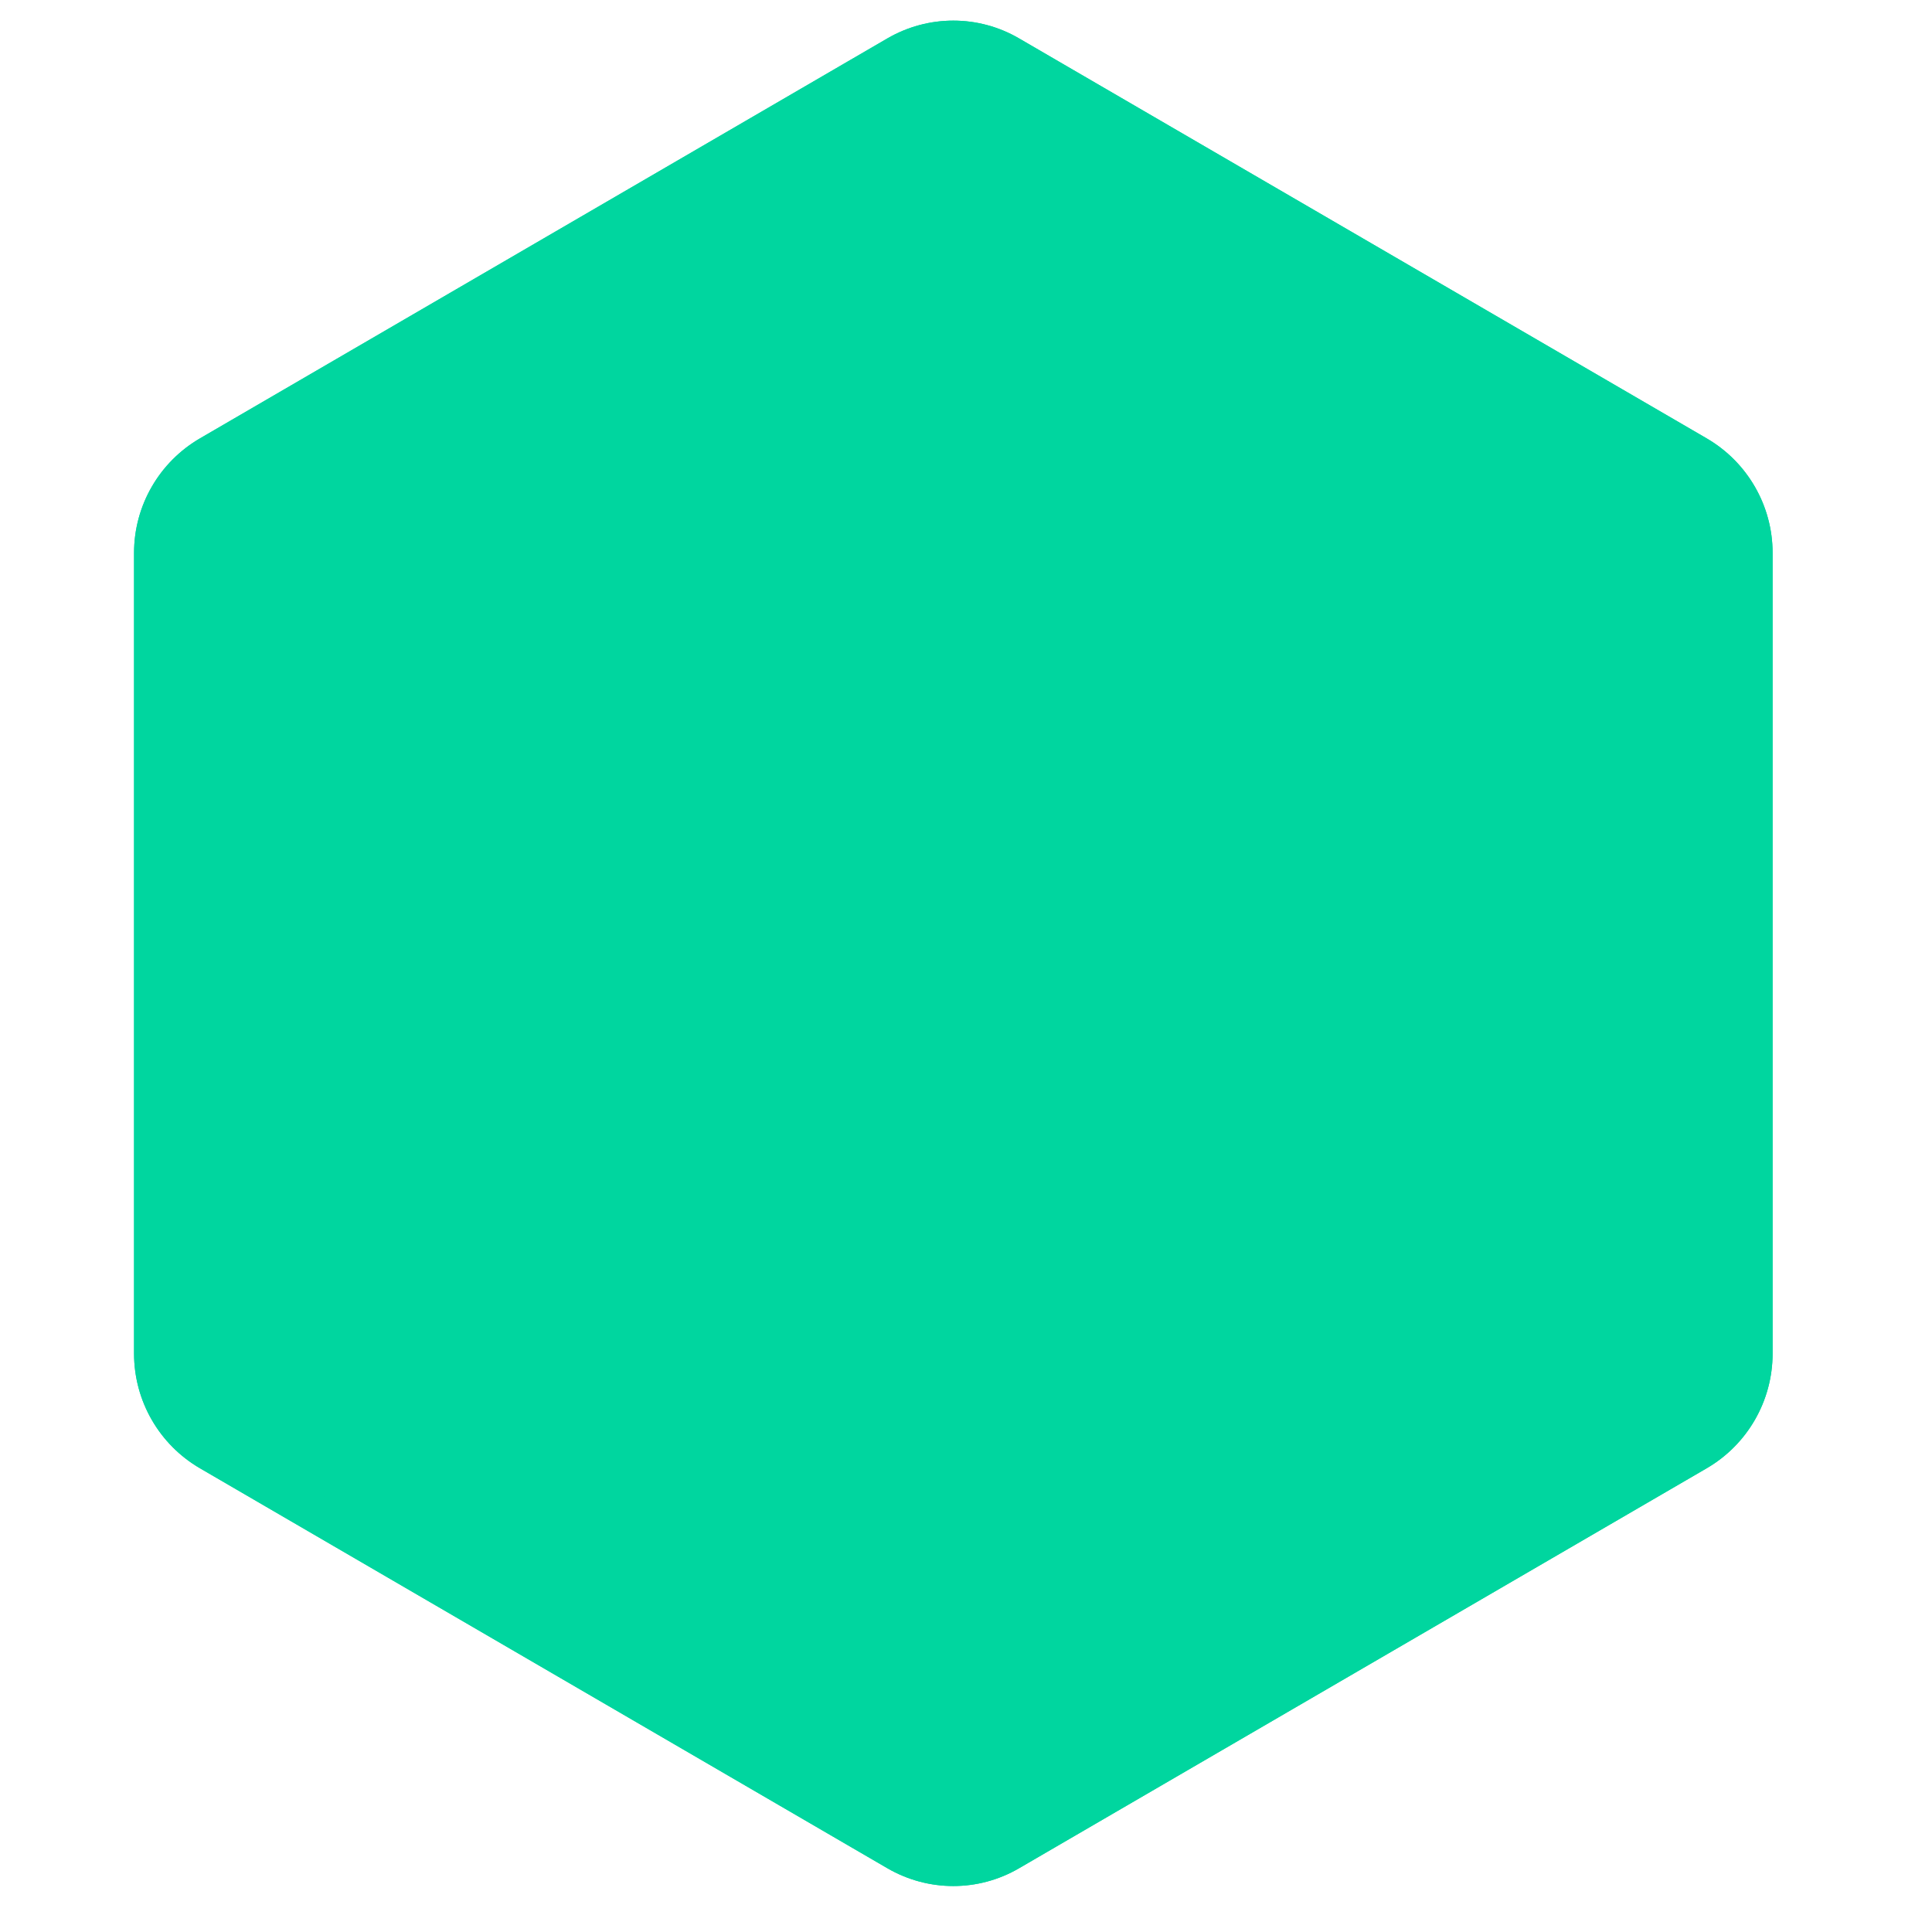 <svg xmlns="http://www.w3.org/2000/svg" xmlns:xlink="http://www.w3.org/1999/xlink" width="50" zoomAndPan="magnify" viewBox="0 0 37.5 37.5" height="50" preserveAspectRatio="xMidYMid meet" version="1.0"><defs><clipPath id="dbbc75e08e"><path d="M 2.602 0.25 L 34.406 0.25 L 34.406 36.773 L 2.602 36.773 Z M 2.602 0.25 " clip-rule="nonzero"/></clipPath><clipPath id="b9b057e6ff"><path d="M 19.781 0.746 L 33.125 8.508 C 33.918 8.969 34.406 9.816 34.406 10.73 L 34.406 26.273 C 34.406 27.191 33.918 28.039 33.125 28.5 L 19.781 36.262 C 18.992 36.723 18.016 36.723 17.223 36.262 L 3.883 28.5 C 3.09 28.039 2.602 27.191 2.602 26.273 L 2.602 10.73 C 2.602 9.816 3.09 8.969 3.883 8.508 L 17.223 0.746 C 18.016 0.285 18.992 0.285 19.781 0.746 Z M 19.781 0.746 " clip-rule="nonzero"/></clipPath><clipPath id="6ac1b599ac"><path d="M 2.602 0 L 34.406 0 L 34.406 37 L 2.602 37 Z M 2.602 0 " clip-rule="nonzero"/></clipPath><clipPath id="510030e590"><path d="M 19.781 0.746 L 33.125 8.508 C 33.918 8.969 34.406 9.816 34.406 10.73 L 34.406 26.273 C 34.406 27.191 33.918 28.039 33.125 28.5 L 19.781 36.262 C 18.992 36.723 18.016 36.723 17.223 36.262 L 3.883 28.5 C 3.09 28.039 2.602 27.191 2.602 26.273 L 2.602 10.73 C 2.602 9.816 3.09 8.969 3.883 8.508 L 17.223 0.746 C 18.016 0.285 18.992 0.285 19.781 0.746 Z M 19.781 0.746 " clip-rule="nonzero"/></clipPath></defs><g clip-path="url(#dbbc75e08e)"><g clip-path="url(#b9b057e6ff)"><path fill="#00d69f" d="M 2.602 0 L 34.406 0 L 34.406 37.02 L 2.602 37.02 Z M 2.602 0 " fill-opacity="1" fill-rule="nonzero"/></g></g><g clip-path="url(#6ac1b599ac)"><g clip-path="url(#510030e590)"><path stroke-linecap="butt" transform="matrix(0.74, 0, 0, 0.74, 2.602, -0)" fill="none" stroke-linejoin="miter" d="M 23.211 1.008 L 41.24 11.495 C 42.311 12.118 42.971 13.263 42.971 14.498 L 42.971 35.498 C 42.971 36.739 42.311 37.884 41.24 38.507 L 23.211 48.994 C 22.145 49.616 20.825 49.616 19.754 48.994 L 1.73 38.507 C 0.659 37.884 -0.001 36.739 -0.001 35.498 L -0.001 14.498 C -0.001 13.263 0.659 12.118 1.73 11.495 L 19.754 1.008 C 20.825 0.385 22.145 0.385 23.211 1.008 Z M 23.211 1.008 " stroke="#00d69f" stroke-width="2" stroke-opacity="1" stroke-miterlimit="4"/></g></g></svg>